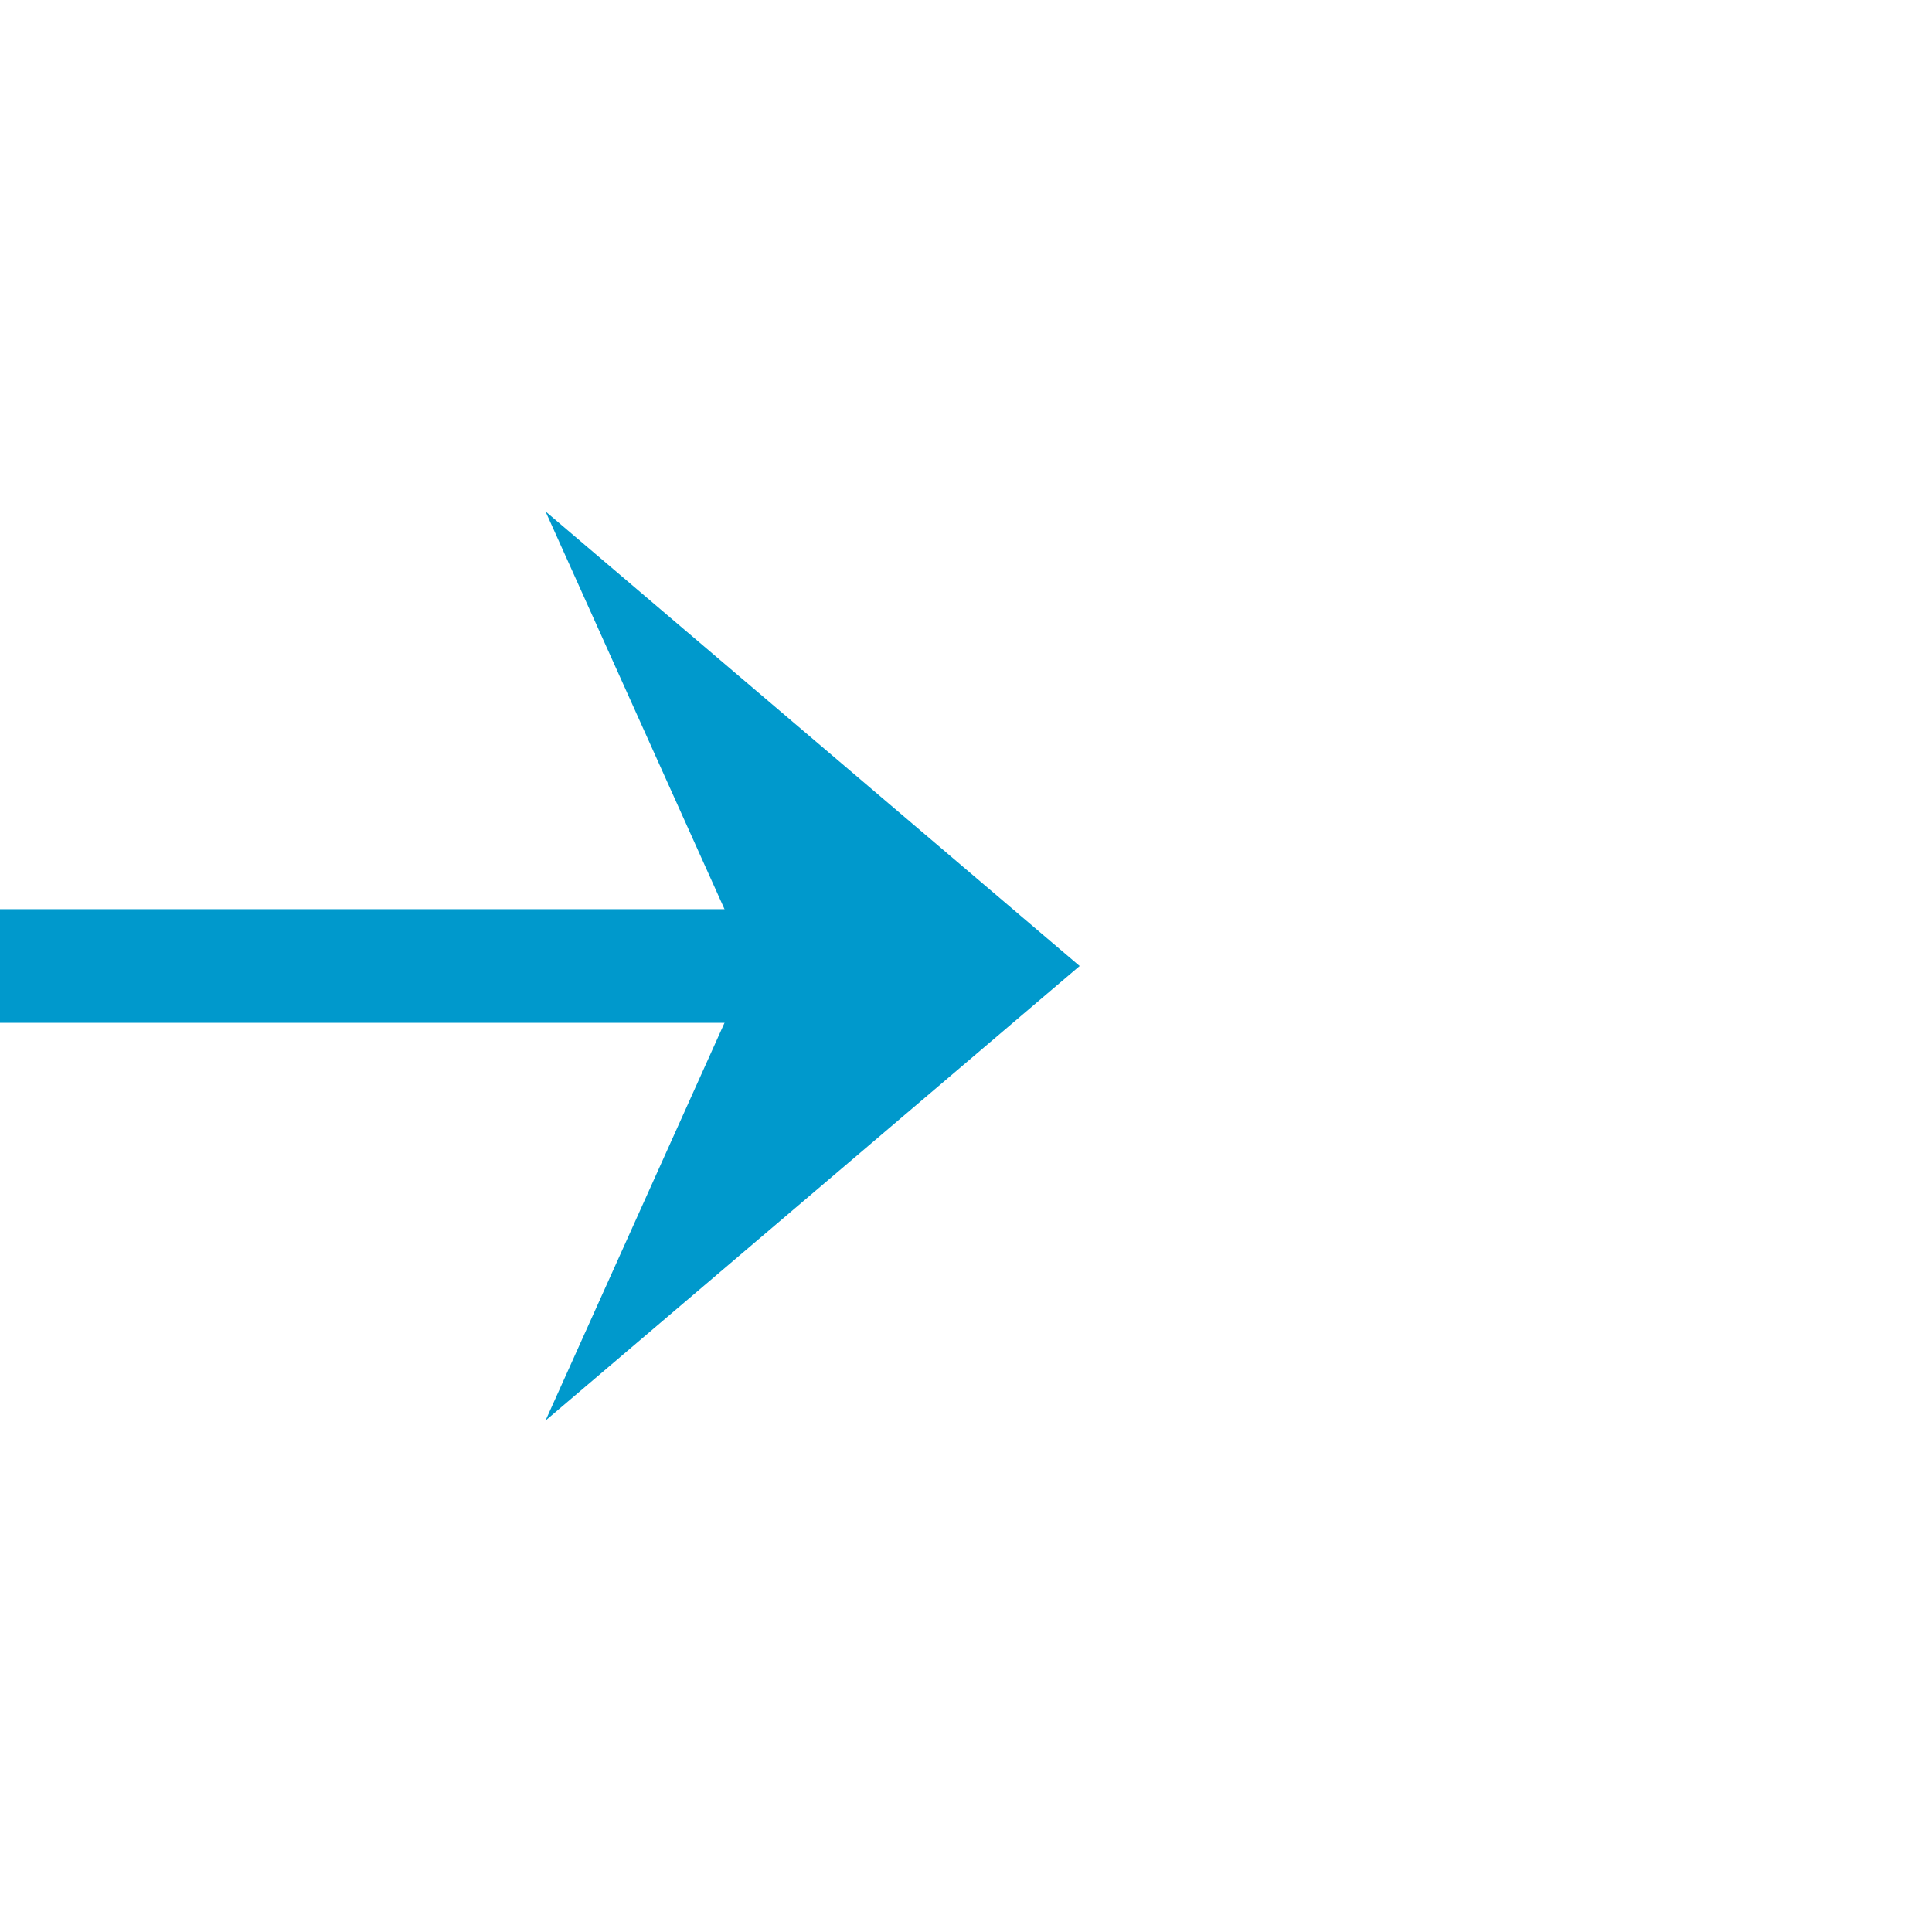 ﻿<?xml version="1.0" encoding="utf-8"?>
<svg version="1.1" xmlns:xlink="http://www.w3.org/1999/xlink" width="34px" height="34px" preserveAspectRatio="xMinYMid meet" viewBox="233 888  34 32" xmlns="http://www.w3.org/2000/svg">
  <path d="M 133 849  L 133 899  A 5 5 0 0 0 138 904 L 250 904  " stroke-width="2" stroke="#0099cc" fill="none" />
  <path d="M 242.6 912  L 252 904  L 242.6 896  L 246.2 904  L 242.6 912  Z " fill-rule="nonzero" fill="#0099cc" stroke="none" />
</svg>